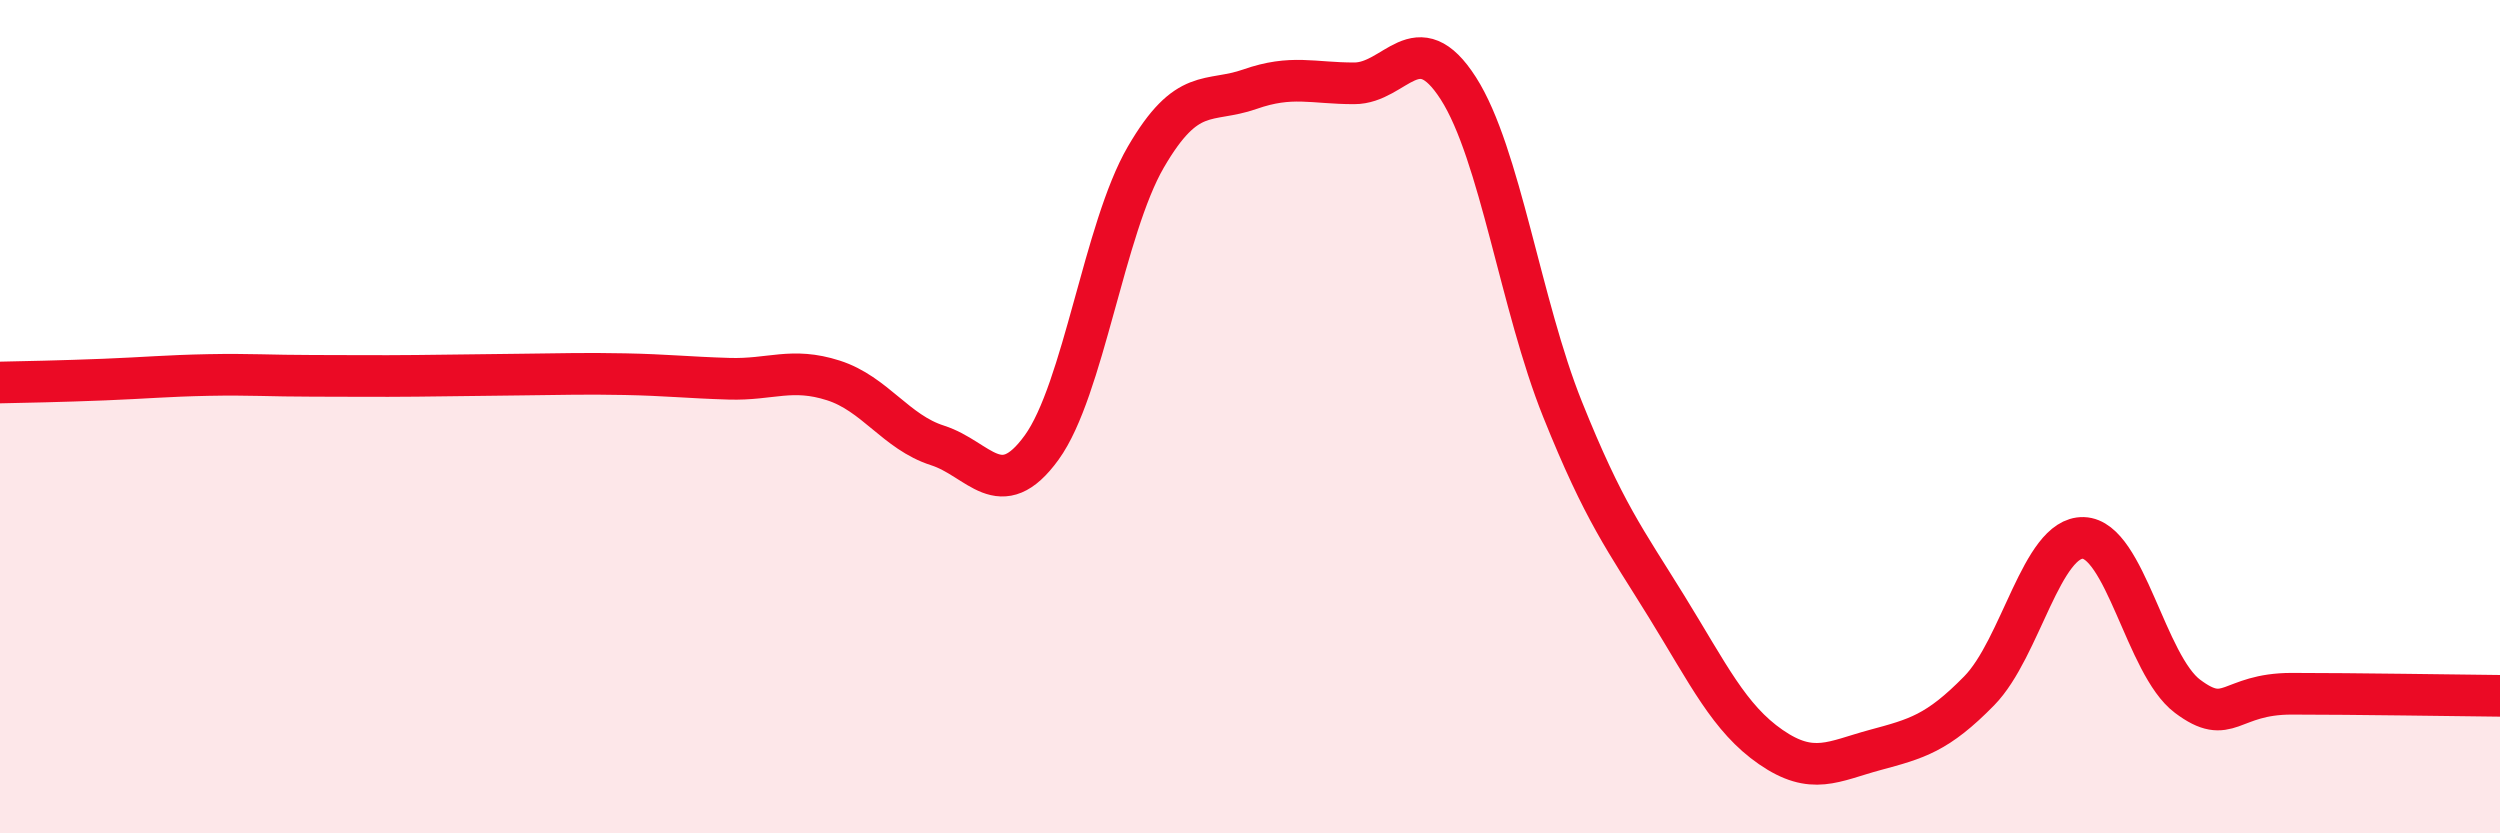 
    <svg width="60" height="20" viewBox="0 0 60 20" xmlns="http://www.w3.org/2000/svg">
      <path
        d="M 0,9.18 C 0.5,9.17 1.5,9.15 2.5,9.11 C 3.5,9.07 4,9.02 5,9 C 6,8.98 6.5,9.02 7.5,9.02 C 8.5,9.02 9,9.03 10,9.02 C 11,9.01 11.5,9 12.5,8.99 C 13.5,8.98 14,8.96 15,8.98 C 16,9 16.5,9.06 17.5,9.09 C 18.5,9.12 19,8.81 20,9.13 C 21,9.45 21.5,10.37 22.5,10.69 C 23.5,11.01 24,12.12 25,10.74 C 26,9.36 26.5,5.49 27.5,3.77 C 28.5,2.05 29,2.49 30,2.14 C 31,1.79 31.5,2 32.5,2 C 33.5,2 34,0.56 35,2.12 C 36,3.68 36.5,7.33 37.5,9.82 C 38.5,12.31 39,12.94 40,14.56 C 41,16.18 41.5,17.24 42.5,17.93 C 43.5,18.62 44,18.27 45,18 C 46,17.73 46.5,17.6 47.5,16.58 C 48.5,15.56 49,12.88 50,12.91 C 51,12.94 51.5,15.96 52.5,16.71 C 53.5,17.46 53.5,16.65 55,16.65 C 56.5,16.65 59,16.69 60,16.7L60 20L0 20Z"
        fill="#EB0A25"
        opacity="0.1"
        stroke-linecap="round"
        stroke-linejoin="round"
      />
      <path
        d="M 0,9.18 C 0.5,9.17 1.5,9.15 2.5,9.11 C 3.5,9.07 4,9.02 5,9 C 6,8.98 6.5,9.02 7.5,9.02 C 8.5,9.02 9,9.03 10,9.02 C 11,9.01 11.5,9 12.5,8.99 C 13.5,8.98 14,8.96 15,8.98 C 16,9 16.5,9.06 17.5,9.09 C 18.5,9.12 19,8.81 20,9.13 C 21,9.45 21.5,10.37 22.5,10.69 C 23.5,11.01 24,12.12 25,10.74 C 26,9.36 26.5,5.49 27.5,3.77 C 28.5,2.05 29,2.49 30,2.14 C 31,1.79 31.5,2 32.5,2 C 33.5,2 34,0.56 35,2.12 C 36,3.68 36.5,7.33 37.5,9.82 C 38.5,12.31 39,12.94 40,14.56 C 41,16.18 41.5,17.24 42.5,17.93 C 43.5,18.62 44,18.27 45,18 C 46,17.73 46.5,17.6 47.5,16.58 C 48.5,15.56 49,12.88 50,12.91 C 51,12.94 51.5,15.96 52.5,16.71 C 53.5,17.46 53.5,16.65 55,16.65 C 56.5,16.65 59,16.69 60,16.7"
        stroke="#EB0A25"
        stroke-width="1"
        fill="none"
        stroke-linecap="round"
        stroke-linejoin="round"
      />
    </svg>
  
